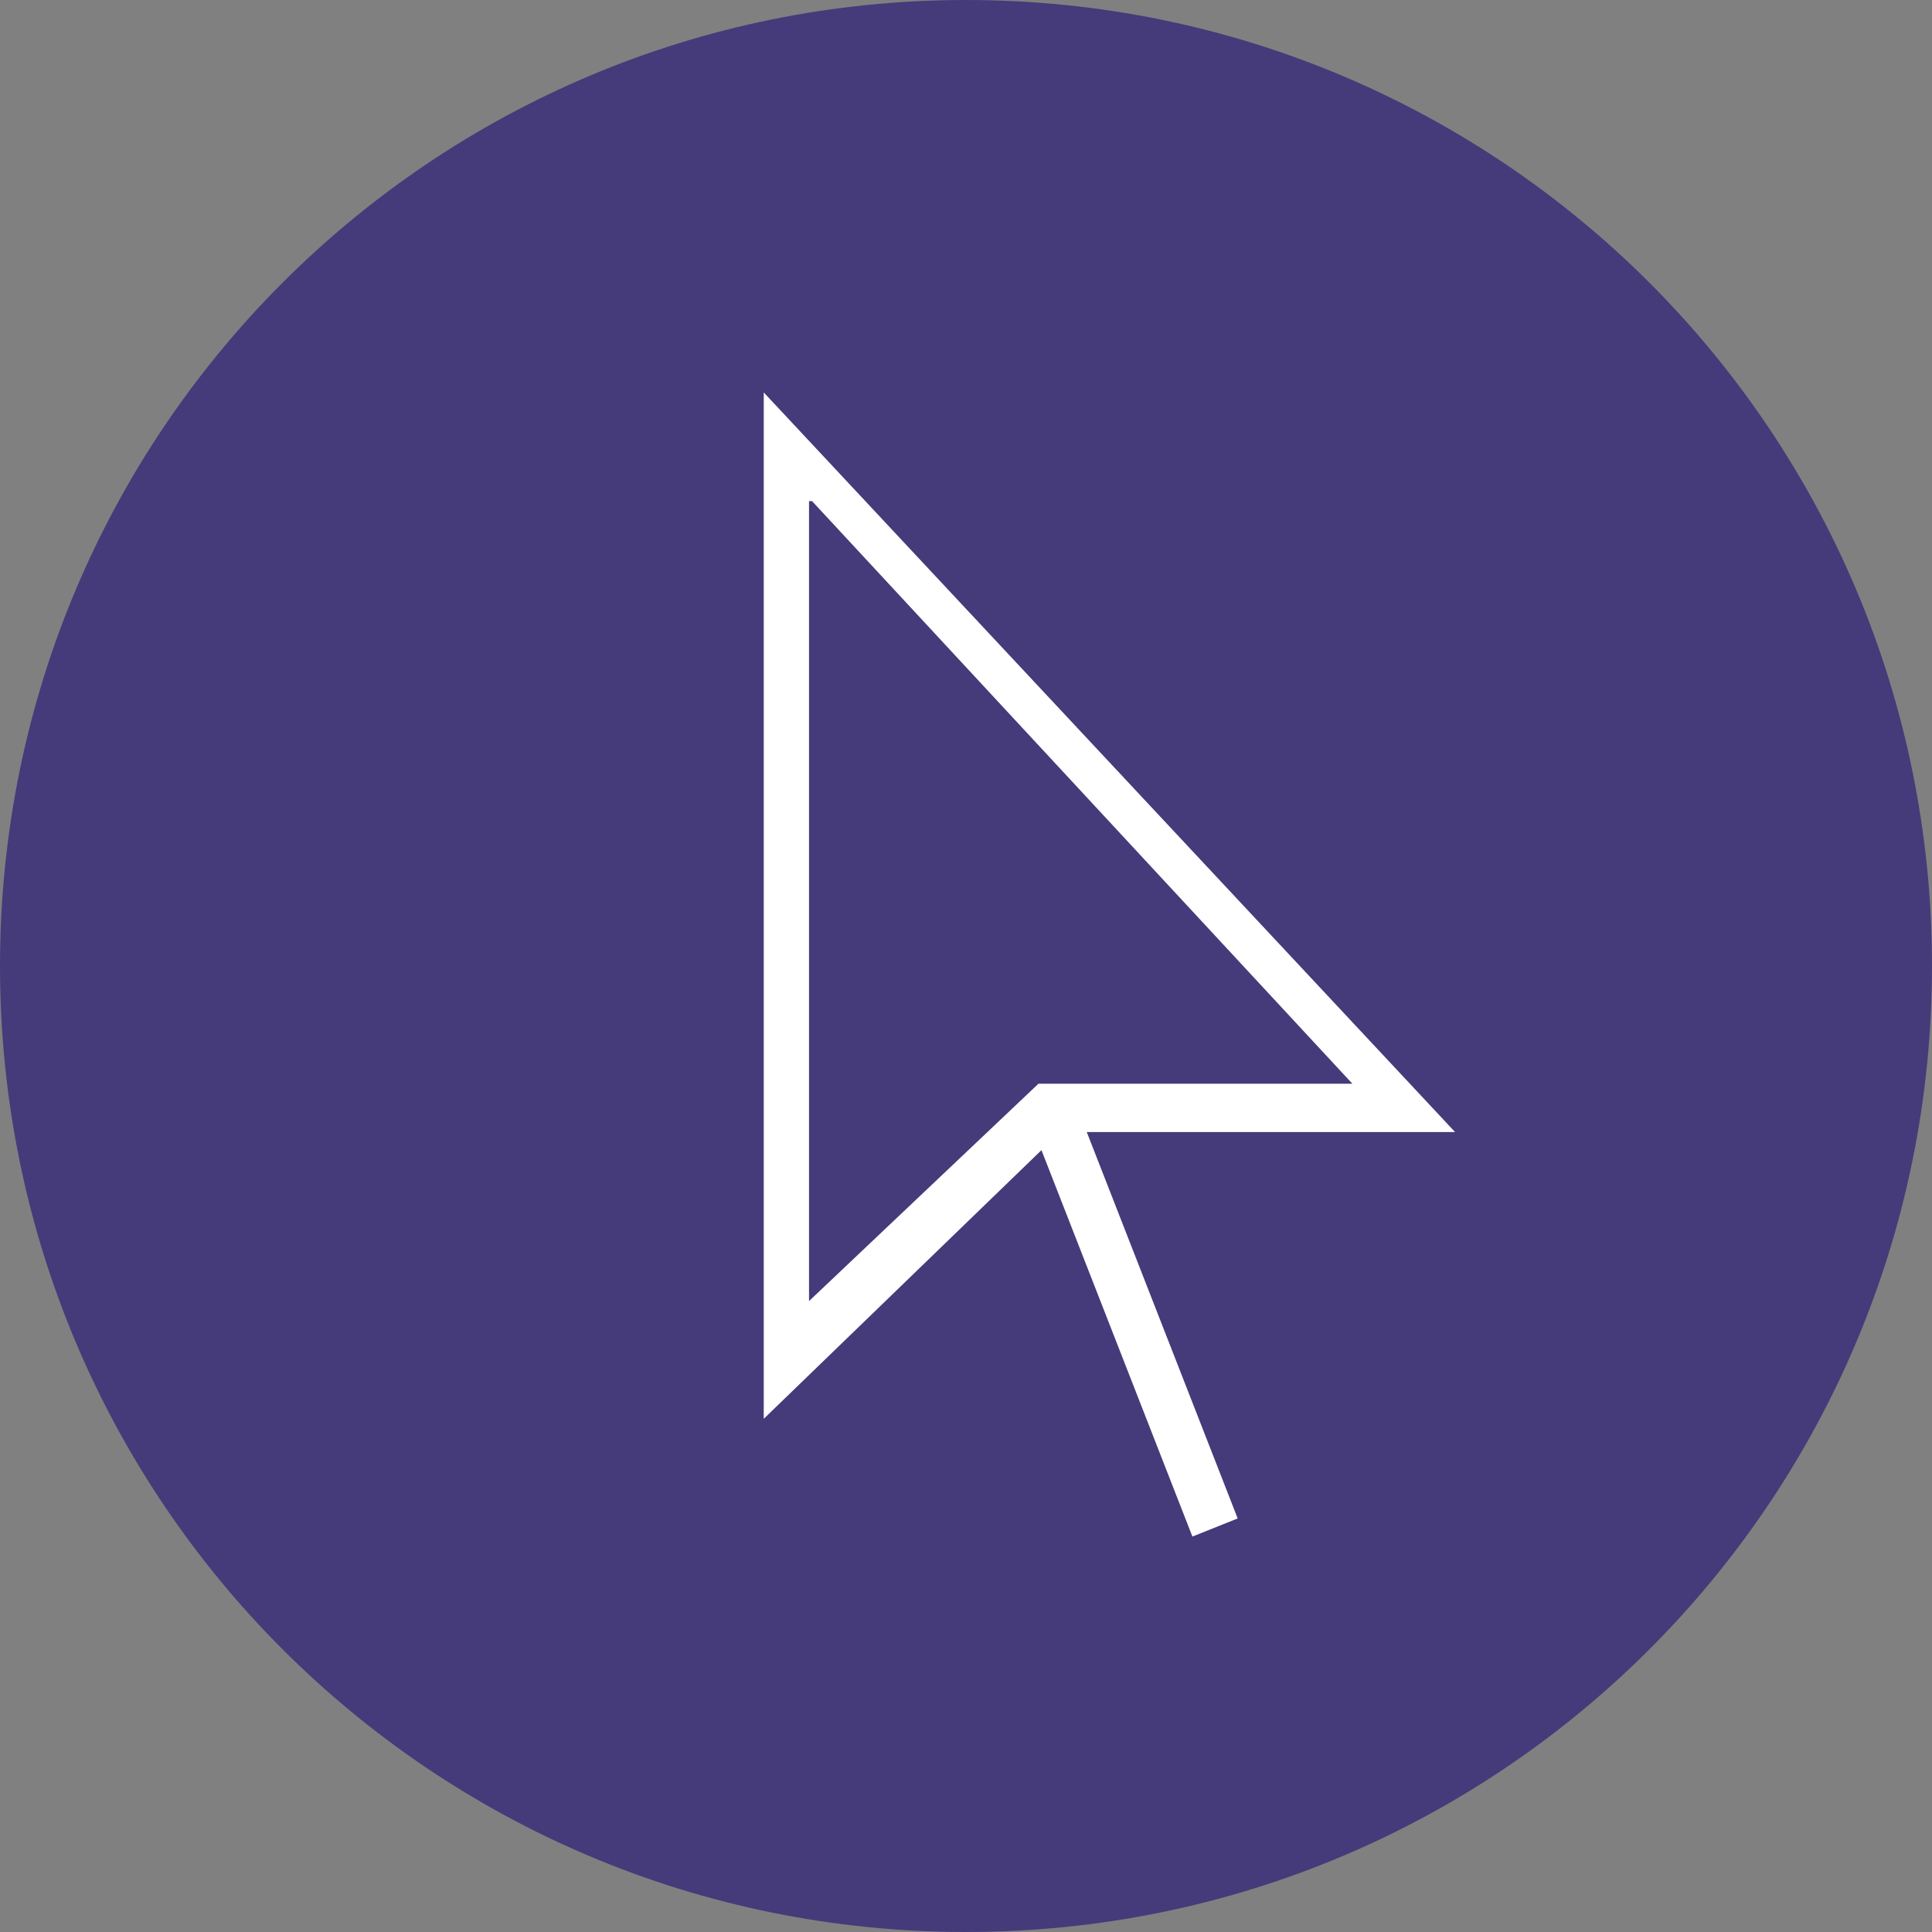 <?xml version="1.0" encoding="UTF-8"?>
<svg xmlns="http://www.w3.org/2000/svg" id="Layer_1" data-name="Layer 1" version="1.1" viewBox="0 0 64 64">
  <rect x="0" y="0" width="64" height="64" fill="#808080" stroke="none"/>
  <defs>
    <style>
      .cls-1 {
        fill: #453b7a;
      }

      .cls-1, .cls-2 {
        stroke-width: 0px;
      }

      .cls-2 {
        fill: #fff;
      }
    </style>
  </defs>
  <path class="cls-1" d="M32,64c17.7,0,32-14.3,32-32S49.7,0,32,0,0,14.3,0,32,14.3,64,32,64"></path>
  <path class="cls-2" d="M26.9,16.6l17.9,19.3h-10.4l-7.6,7.2v-26.5ZM48.2,37.5L25.3,13v34l9.2-8.9,5,12.8,1.5-.6-5-12.8h12.3Z"></path>
</svg>

